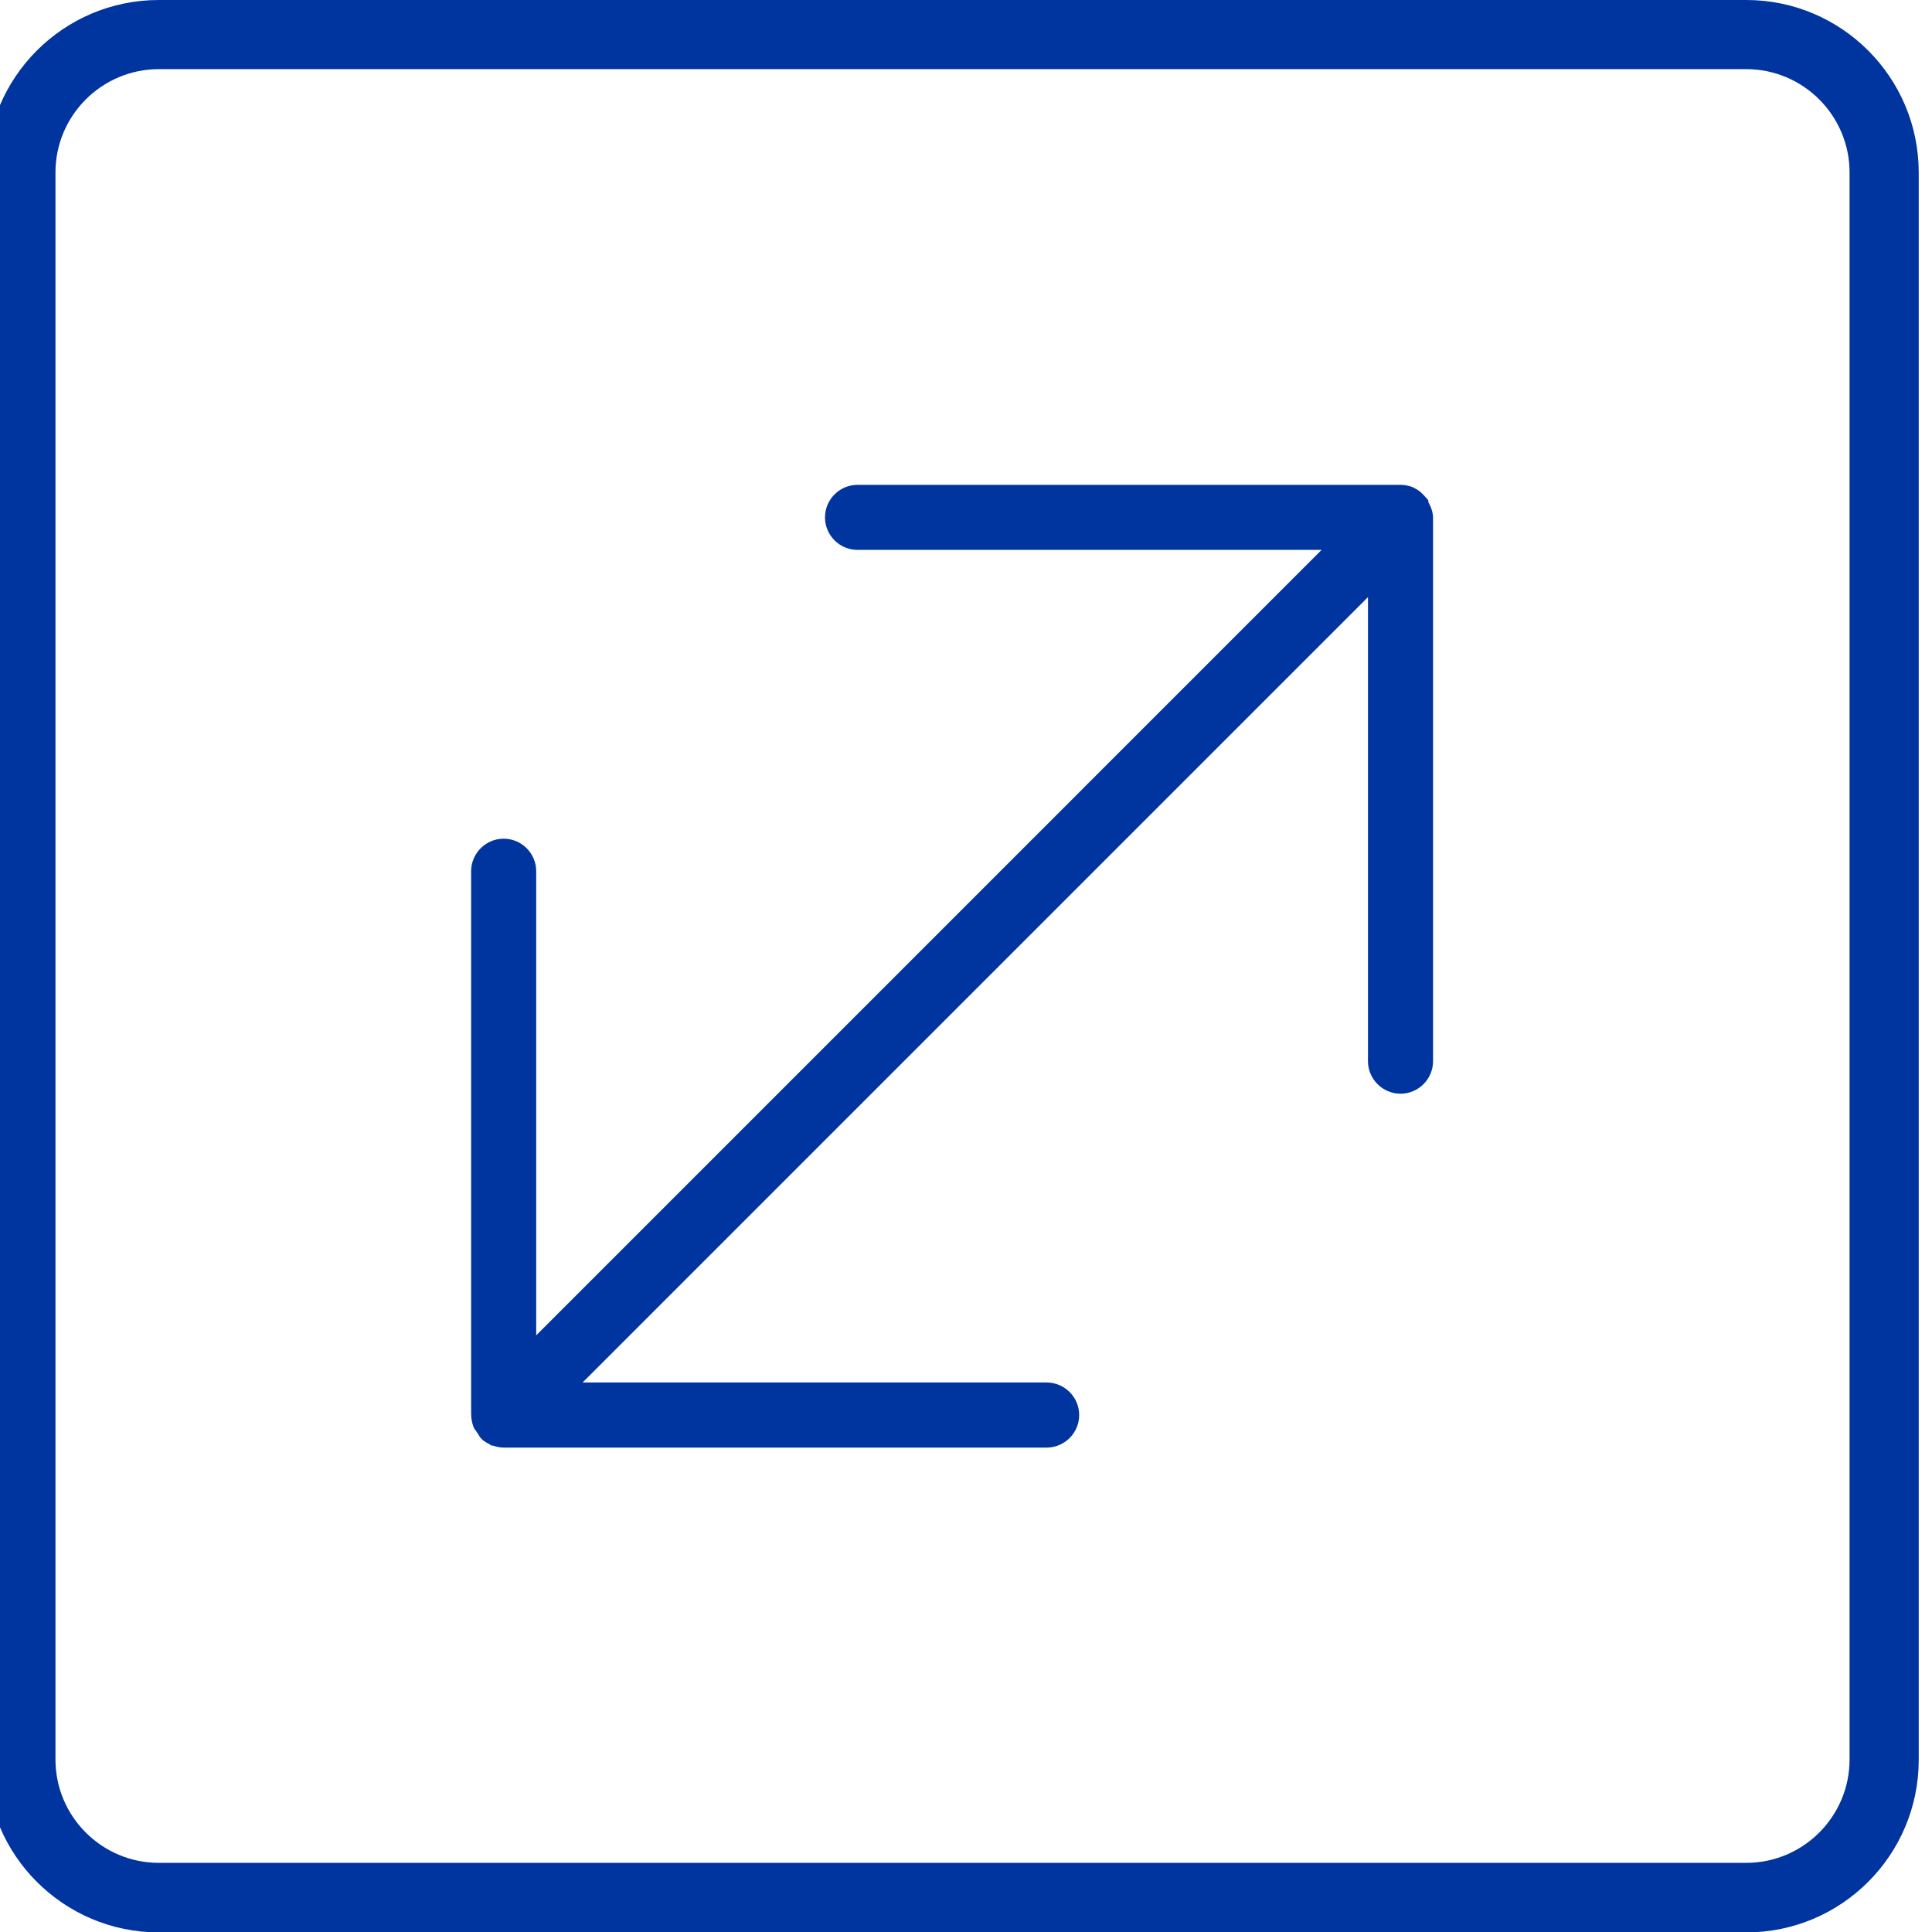 <svg width="48" height="48" viewBox="0 0 48 48" fill="none" xmlns="http://www.w3.org/2000/svg">
<g clip-path="url(#clip0_679_766)">
<path d="M35.493 12.45C35.493 12.45 35.463 12.389 35.432 12.369C35.341 12.258 35.25 12.177 35.139 12.126L35.079 12.096C34.988 12.066 34.897 12.046 34.796 12.046H21.305C20.86 12.046 20.497 12.409 20.497 12.854C20.497 13.299 20.86 13.662 21.305 13.662H32.835L13.322 33.176V21.645C13.322 21.201 12.958 20.837 12.514 20.837C12.069 20.837 11.705 21.201 11.705 21.645V35.116C11.705 35.237 11.725 35.348 11.766 35.459C11.786 35.5 11.806 35.53 11.826 35.55C11.847 35.581 11.857 35.601 11.887 35.641C11.897 35.661 11.917 35.692 11.938 35.722L11.988 35.773C12.039 35.813 12.099 35.853 12.17 35.884L12.2 35.914H12.241C12.332 35.944 12.423 35.965 12.514 35.965H26.004C26.449 35.965 26.812 35.601 26.812 35.156C26.812 34.712 26.449 34.348 26.004 34.348H14.474L33.987 14.835V26.365C33.987 26.809 34.351 27.173 34.796 27.173C35.24 27.173 35.604 26.809 35.604 26.365V12.874C35.604 12.743 35.564 12.611 35.483 12.47L35.493 12.45Z" fill="#00349F"/>
<path d="M43.376 0H3.945C1.58 0 -0.34 1.92 -0.34 4.285V43.725C-0.34 46.09 1.58 48.01 3.945 48.01H43.386C45.75 48.01 47.67 46.09 47.67 43.725V4.285C47.67 1.92 45.75 0 43.386 0H43.376ZM45.952 43.715C45.952 45.13 44.8 46.282 43.386 46.282H3.945C2.53 46.282 1.378 45.13 1.378 43.715V4.285C1.378 2.87 2.53 1.718 3.945 1.718H43.386C44.8 1.718 45.952 2.87 45.952 4.285V43.725V43.715Z" fill="#00349F"/>
</g>
<defs>
<clipPath id="clip0_679_766">
<rect width="48" height="48" fill="white"/>
</clipPath>
</defs>
</svg>
